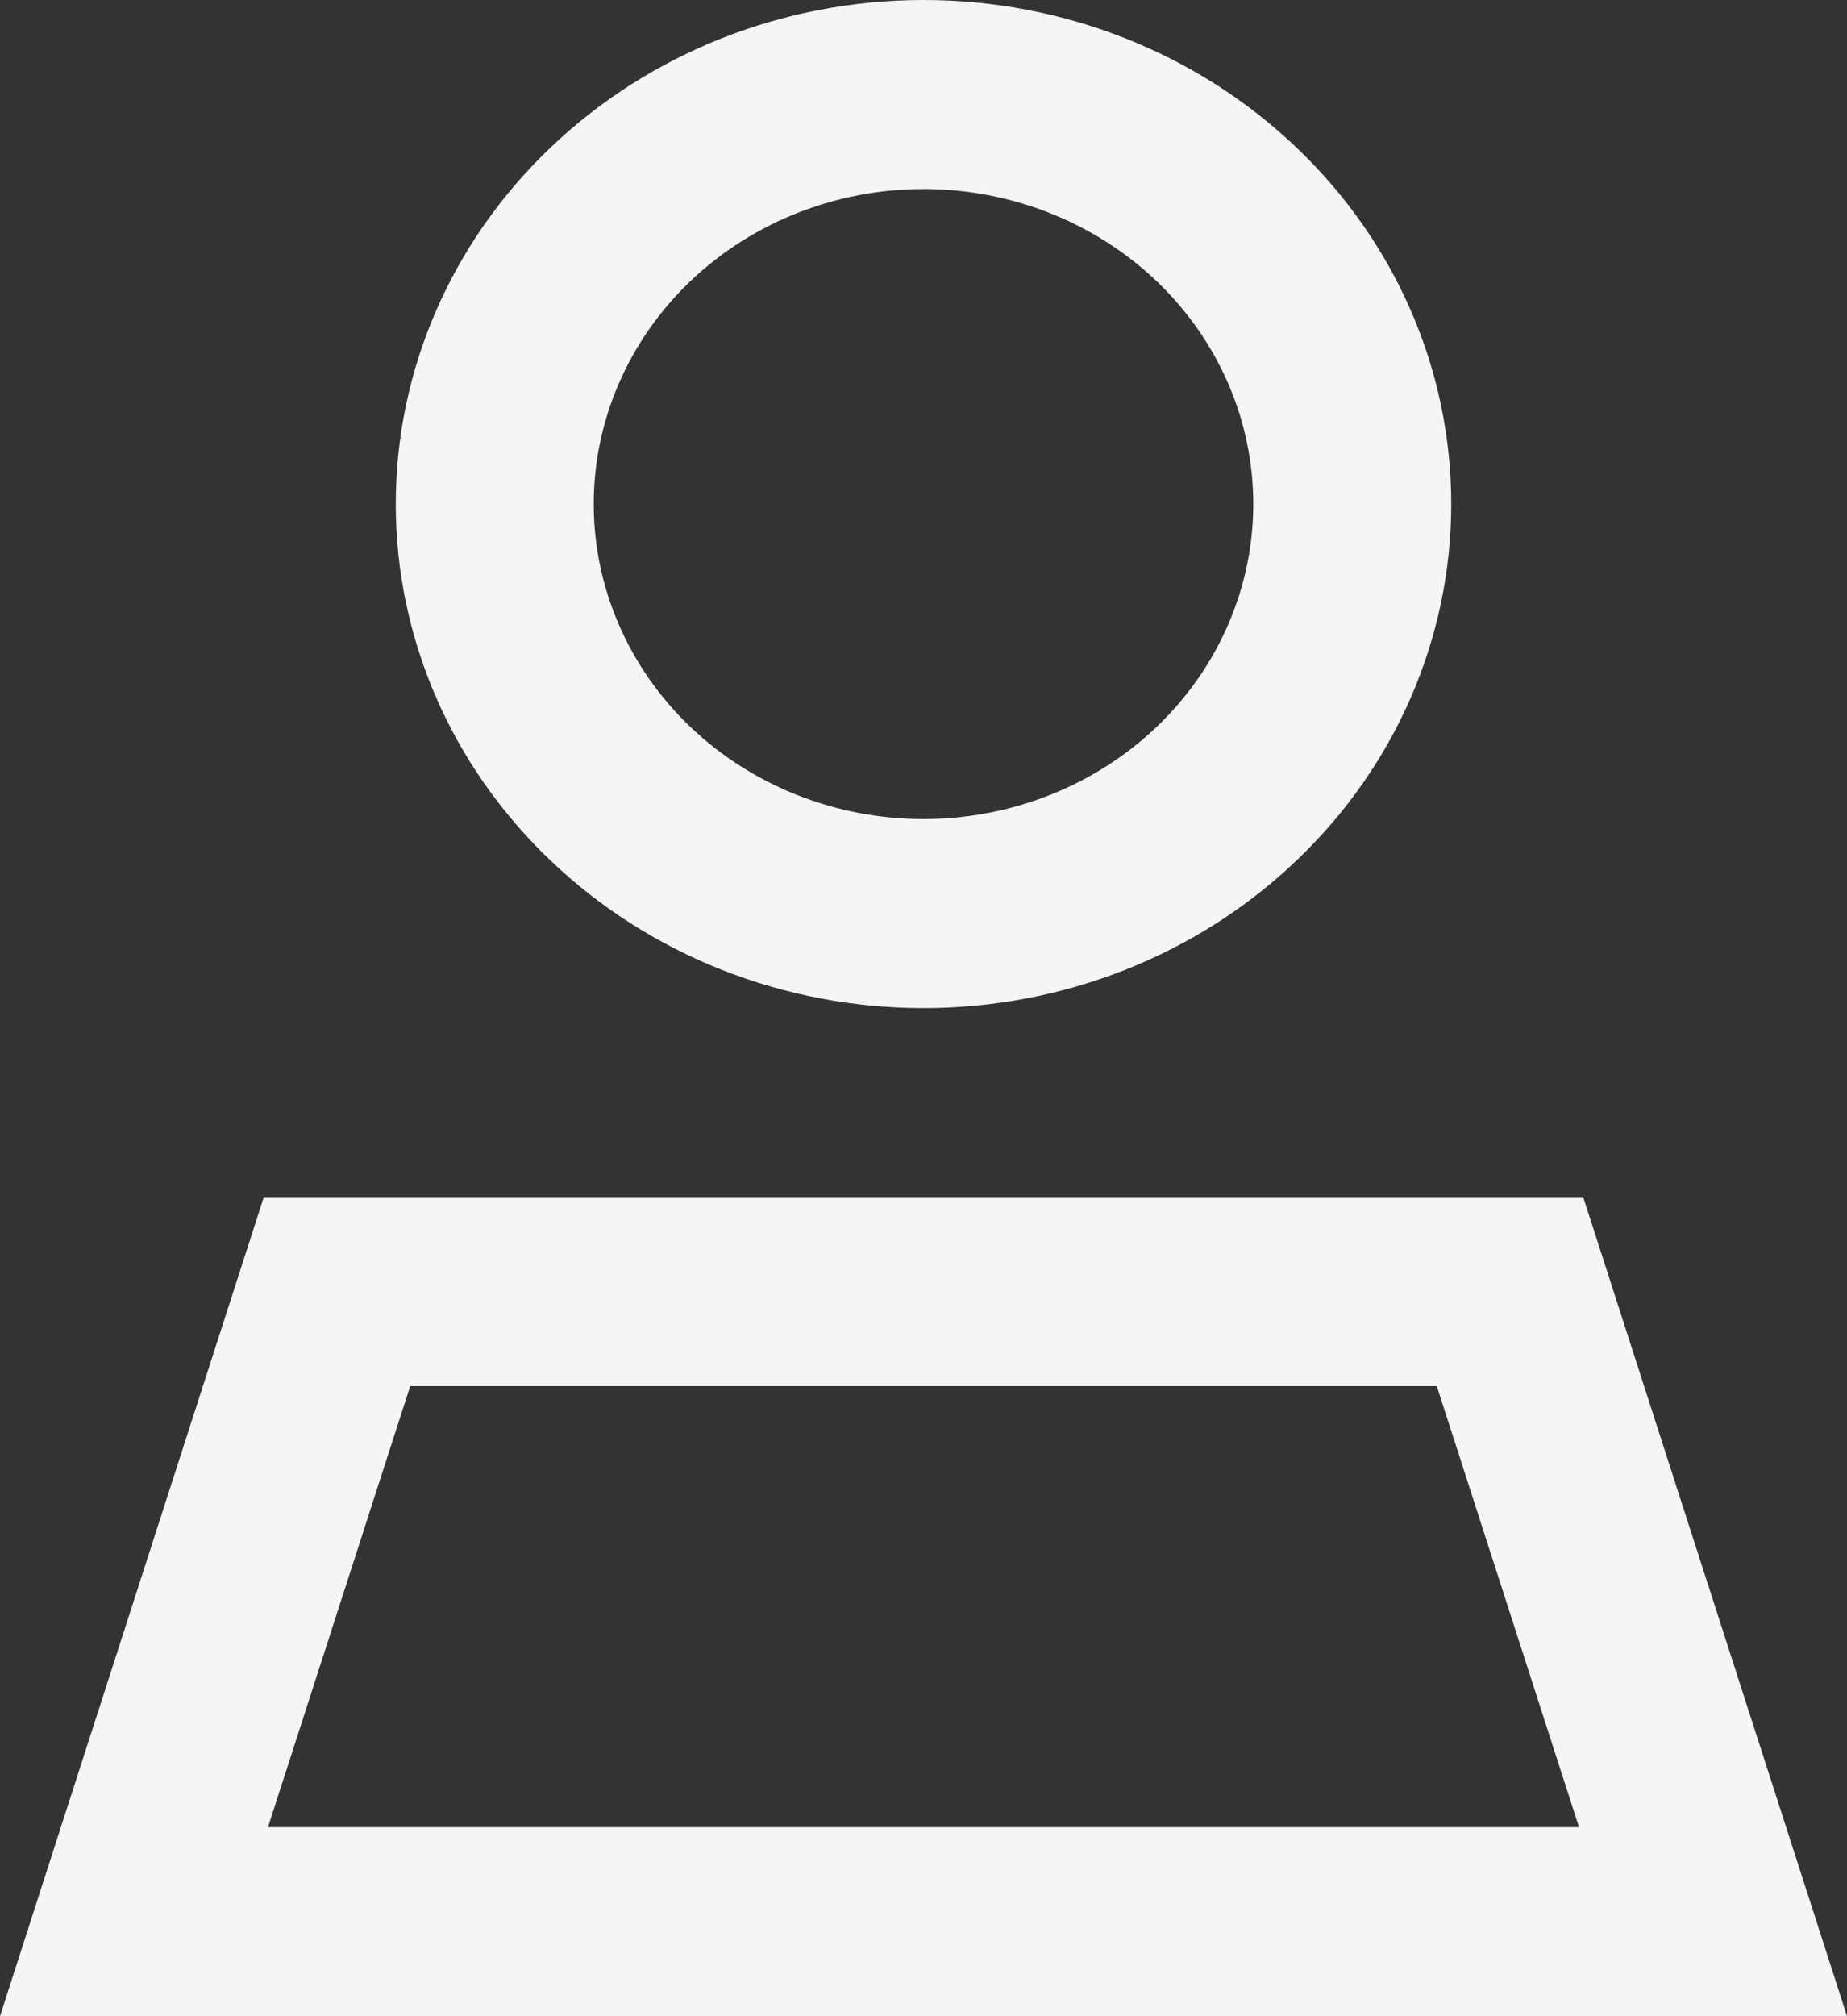 <svg width="11" height="12" viewBox="0 0 11 12" fill="none" xmlns="http://www.w3.org/2000/svg">
<rect x="0" y="0" width="11" height="12" fill="#333333" stroke="none"/>
<path d="M7.464 3C7.464 2.503 7.257 2.026 6.889 1.674C6.521 1.323 6.021 1.125 5.5 1.125C4.979 1.125 4.479 1.323 4.111 1.674C3.743 2.026 3.536 2.503 3.536 3C3.536 3.497 3.743 3.974 4.111 4.326C4.479 4.677 4.979 4.875 5.5 4.875C6.021 4.875 6.521 4.677 6.889 4.326C7.257 3.974 7.464 3.497 7.464 3ZM2.357 3C2.357 2.204 2.688 1.441 3.278 0.879C3.867 0.316 4.666 0 5.5 0C6.334 0 7.133 0.316 7.722 0.879C8.312 1.441 8.643 2.204 8.643 3C8.643 3.796 8.312 4.559 7.722 5.121C7.133 5.684 6.334 6 5.5 6C4.666 6 3.867 5.684 3.278 5.121C2.688 4.559 2.357 3.796 2.357 3ZM1.596 10.875H9.404L8.557 8.25H2.443L1.596 10.875ZM1.571 7.125H9.429L11 12H0L1.571 7.125Z" fill="#F5F5F5"/>
</svg>
